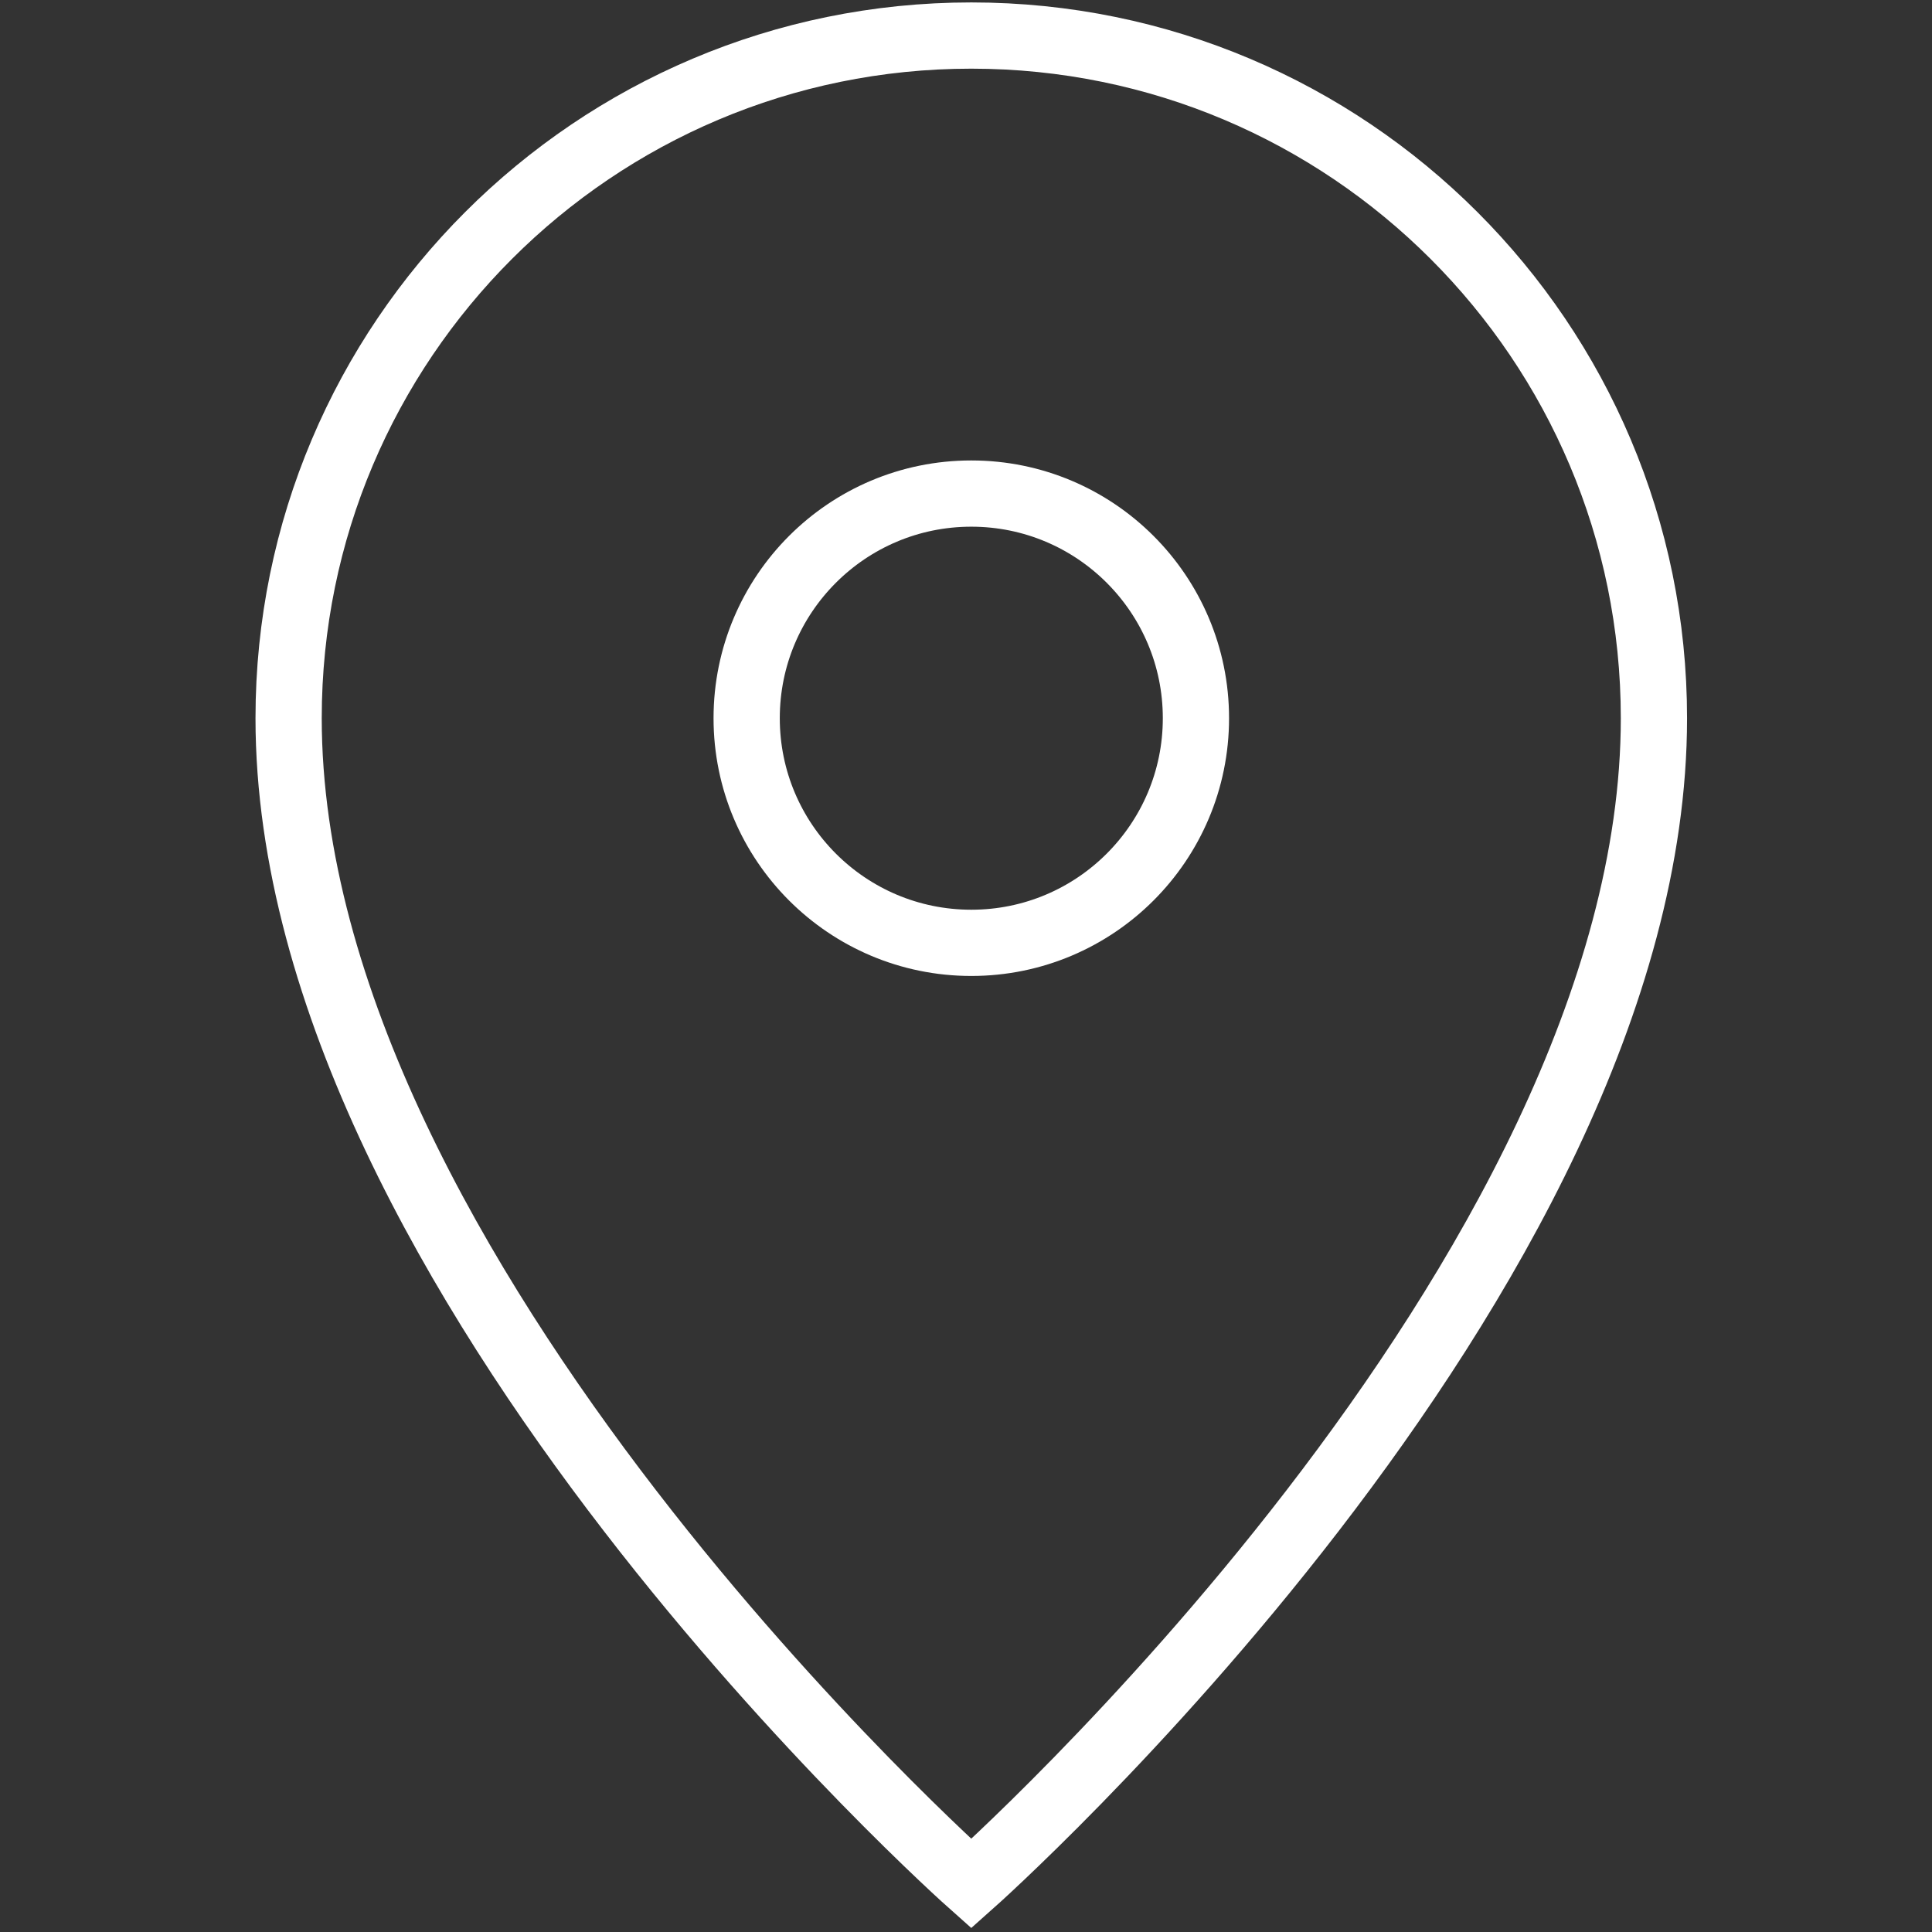 <?xml version="1.0" encoding="UTF-8"?>
<svg id="Ebene_1" xmlns="http://www.w3.org/2000/svg" version="1.1" viewBox="0 0 70 70">
  <rect x="0" y="0" width="70" height="70" fill="#333333" stroke="none"/>
  <!-- Generator: Adobe Illustrator 29.7.1, SVG Export Plug-In . SVG Version: 2.1.1 Build 8)  -->
  <defs>
    <style>
      .st0 {
        fill: none;
        stroke: #fff;
        stroke-width: 2.4px;
      }
    </style>
  </defs>
  <g id="Ebene_1-2">
    <g>
      <circle class="st0" cx="35.192" cy="26.022" r="8.139"/>
      <path class="st0" d="M59.925,26.022c0,20.263-24.734,42.227-24.734,42.227,0,0-24.734-21.964-24.734-42.227 0-13.66,11.074-24.734,24.734-24.734s24.734,11.074,24.734,24.734Z"/>
    </g>
  </g>
</svg>